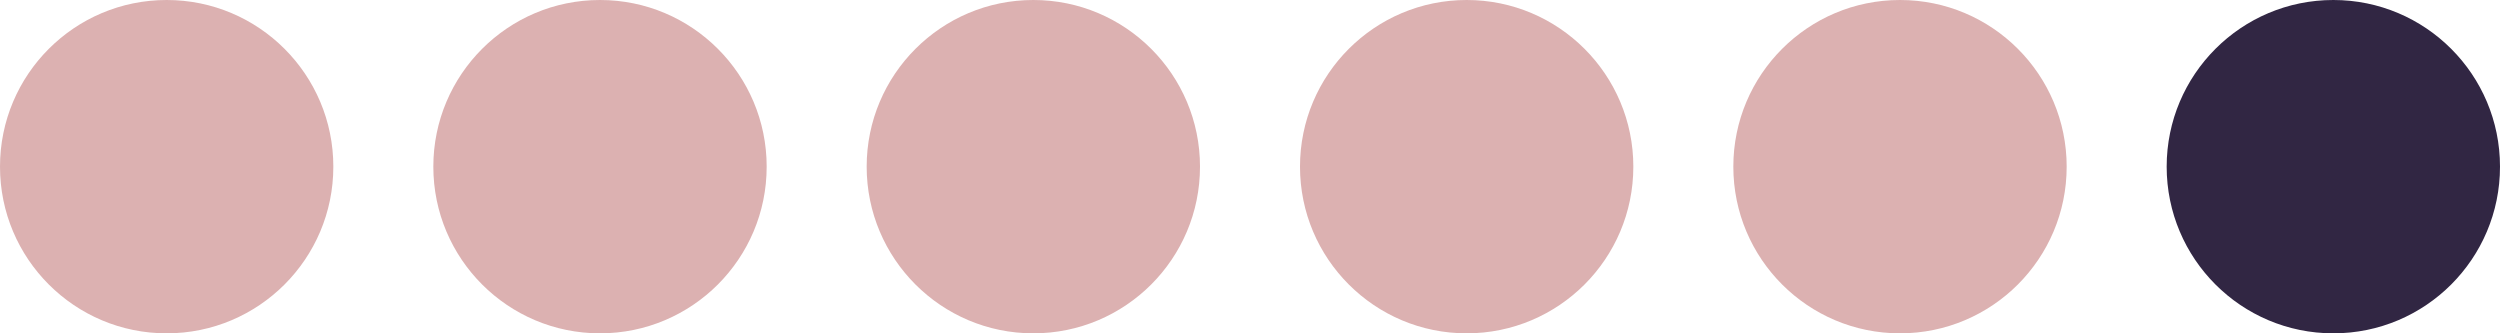 <?xml version="1.0" encoding="UTF-8"?> <svg xmlns="http://www.w3.org/2000/svg" width="300" height="40" viewBox="0 0 300 40" fill="none"> <circle cx="20" cy="20" r="20" fill="#DCB1B1"></circle> <circle cx="72" cy="20" r="20" fill="#DCB1B1"></circle> <circle cx="124" cy="20" r="20" fill="#DCB1B1"></circle> <circle cx="176" cy="20" r="20" fill="#DCB1B1"></circle> <circle cx="228" cy="20" r="20" fill="#DCB1B1"></circle> <circle cx="280" cy="20" r="20" fill="#312643"></circle> </svg> 